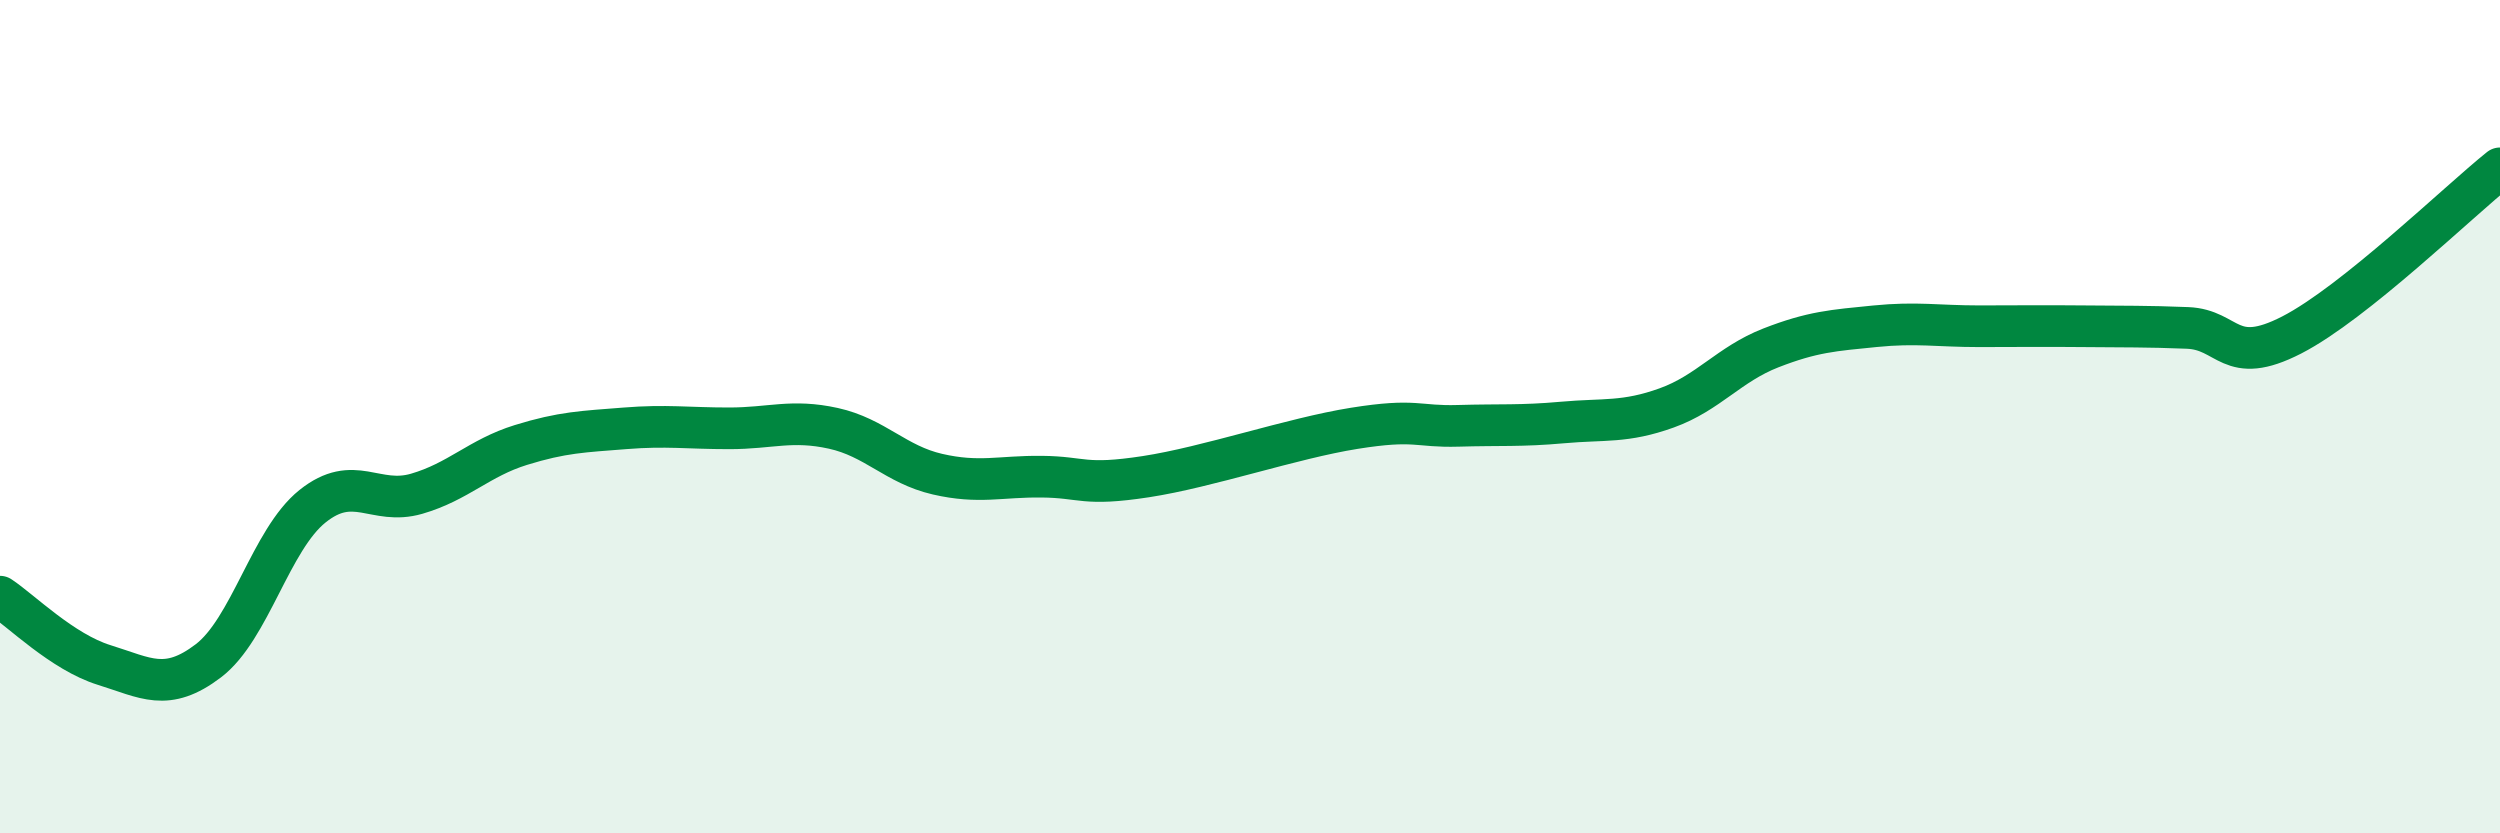 
    <svg width="60" height="20" viewBox="0 0 60 20" xmlns="http://www.w3.org/2000/svg">
      <path
        d="M 0,14.32 C 0.5,14.65 1.5,15.65 2.5,15.96 C 3.5,16.27 4,16.62 5,15.86 C 6,15.1 6.5,12.95 7.5,12.15 C 8.5,11.35 9,12.14 10,11.85 C 11,11.56 11.5,10.99 12.5,10.68 C 13.5,10.37 14,10.36 15,10.28 C 16,10.2 16.5,10.28 17.5,10.28 C 18.5,10.28 19,10.06 20,10.28 C 21,10.5 21.5,11.15 22.5,11.38 C 23.5,11.61 24,11.43 25,11.44 C 26,11.45 26,11.67 27.5,11.44 C 29,11.21 31,10.52 32.5,10.28 C 34,10.04 34,10.25 35,10.22 C 36,10.19 36.5,10.23 37.5,10.14 C 38.5,10.05 39,10.15 40,9.79 C 41,9.43 41.5,8.74 42.5,8.35 C 43.5,7.96 44,7.93 45,7.83 C 46,7.73 46.5,7.83 47.5,7.83 C 48.5,7.83 49,7.82 50,7.83 C 51,7.84 51.5,7.83 52.5,7.87 C 53.5,7.91 53.5,8.81 55,8.04 C 56.5,7.27 59,4.84 60,4.04L60 20L0 20Z"
        fill="#008740"
        opacity="0.1"
        stroke-linecap="round"
        stroke-linejoin="round"
      />
      <path
        d="M 0,14.32 C 0.5,14.65 1.5,15.65 2.5,15.96 C 3.5,16.27 4,16.62 5,15.86 C 6,15.1 6.5,12.95 7.5,12.15 C 8.5,11.35 9,12.14 10,11.85 C 11,11.56 11.5,10.99 12.5,10.68 C 13.5,10.37 14,10.36 15,10.28 C 16,10.2 16.5,10.28 17.5,10.28 C 18.5,10.28 19,10.06 20,10.28 C 21,10.5 21.5,11.15 22.5,11.38 C 23.5,11.61 24,11.43 25,11.44 C 26,11.45 26,11.67 27.5,11.44 C 29,11.21 31,10.52 32.5,10.28 C 34,10.04 34,10.25 35,10.22 C 36,10.19 36.5,10.23 37.5,10.14 C 38.5,10.05 39,10.15 40,9.79 C 41,9.43 41.5,8.74 42.5,8.35 C 43.5,7.96 44,7.93 45,7.83 C 46,7.73 46.5,7.83 47.5,7.83 C 48.5,7.83 49,7.82 50,7.83 C 51,7.84 51.5,7.83 52.5,7.87 C 53.5,7.91 53.5,8.81 55,8.04 C 56.5,7.27 59,4.84 60,4.04"
        stroke="#008740"
        stroke-width="1"
        fill="none"
        stroke-linecap="round"
        stroke-linejoin="round"
      />
    </svg>
  